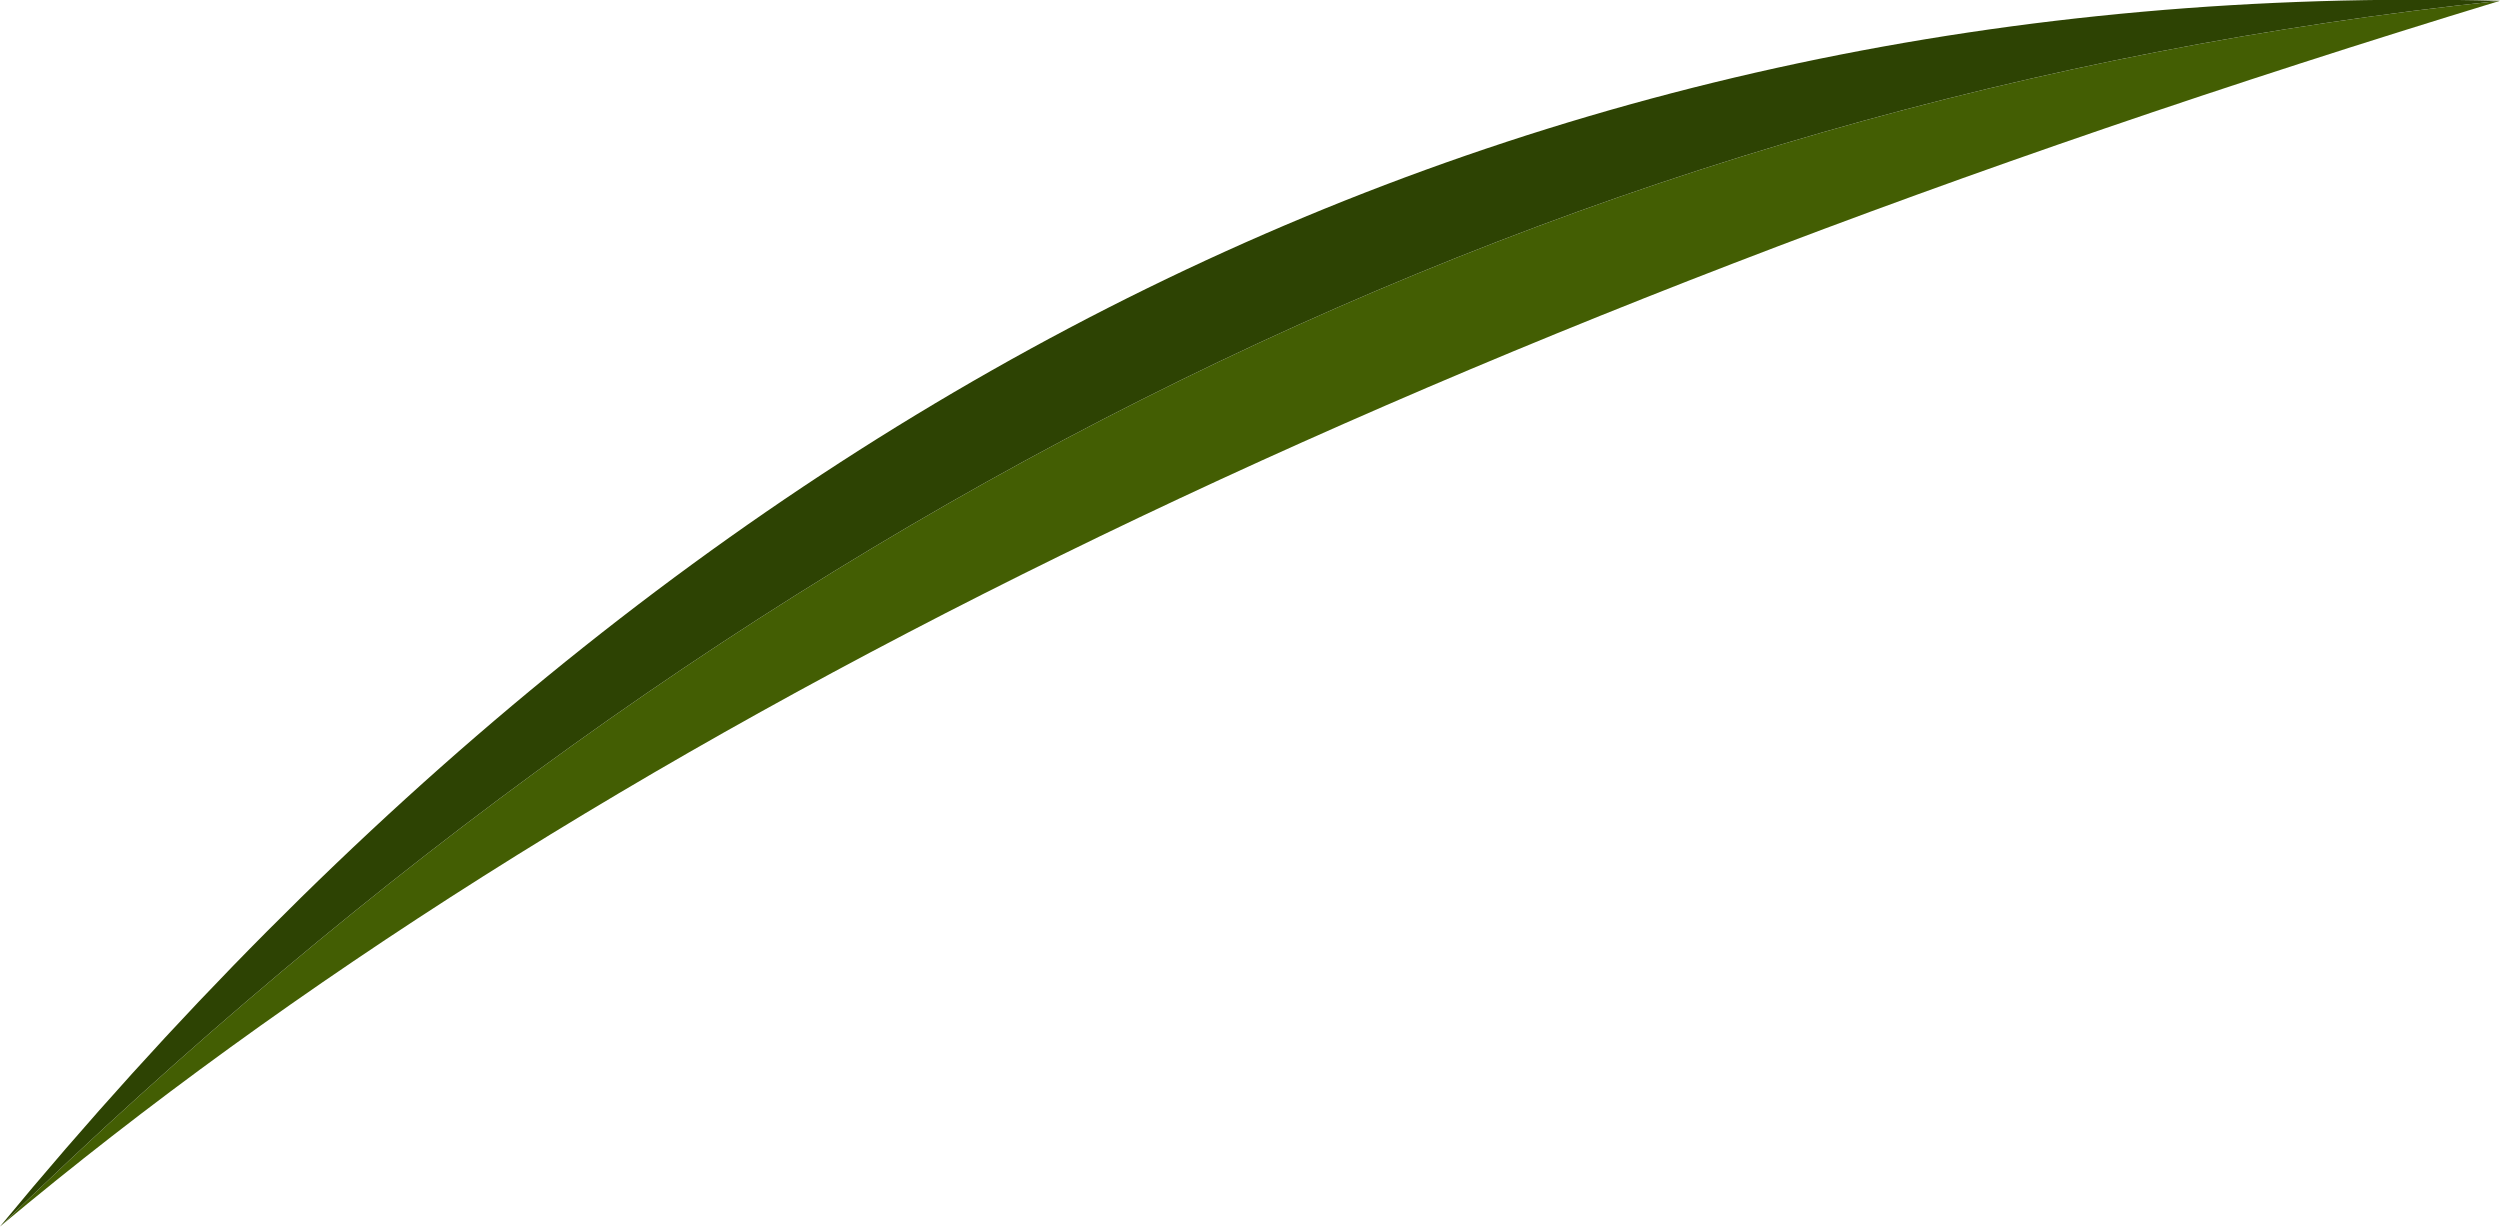 <?xml version="1.0" encoding="UTF-8" standalone="no"?>
<svg xmlns:xlink="http://www.w3.org/1999/xlink" height="77.05px" width="157.05px" xmlns="http://www.w3.org/2000/svg">
  <g transform="matrix(1.0, 0.0, 0.0, 1.0, 157.0, -0.5)">
    <path d="M0.05 0.55 Q-102.2 31.7 -157.0 77.55 -87.25 9.75 0.05 0.55" fill="#435e03" fill-rule="evenodd" stroke="none"/>
    <path d="M0.05 0.55 Q-87.25 9.75 -157.0 77.55 -91.45 -1.8 0.05 0.55" fill="#2d4303" fill-rule="evenodd" stroke="none"/>
  </g>
</svg>
